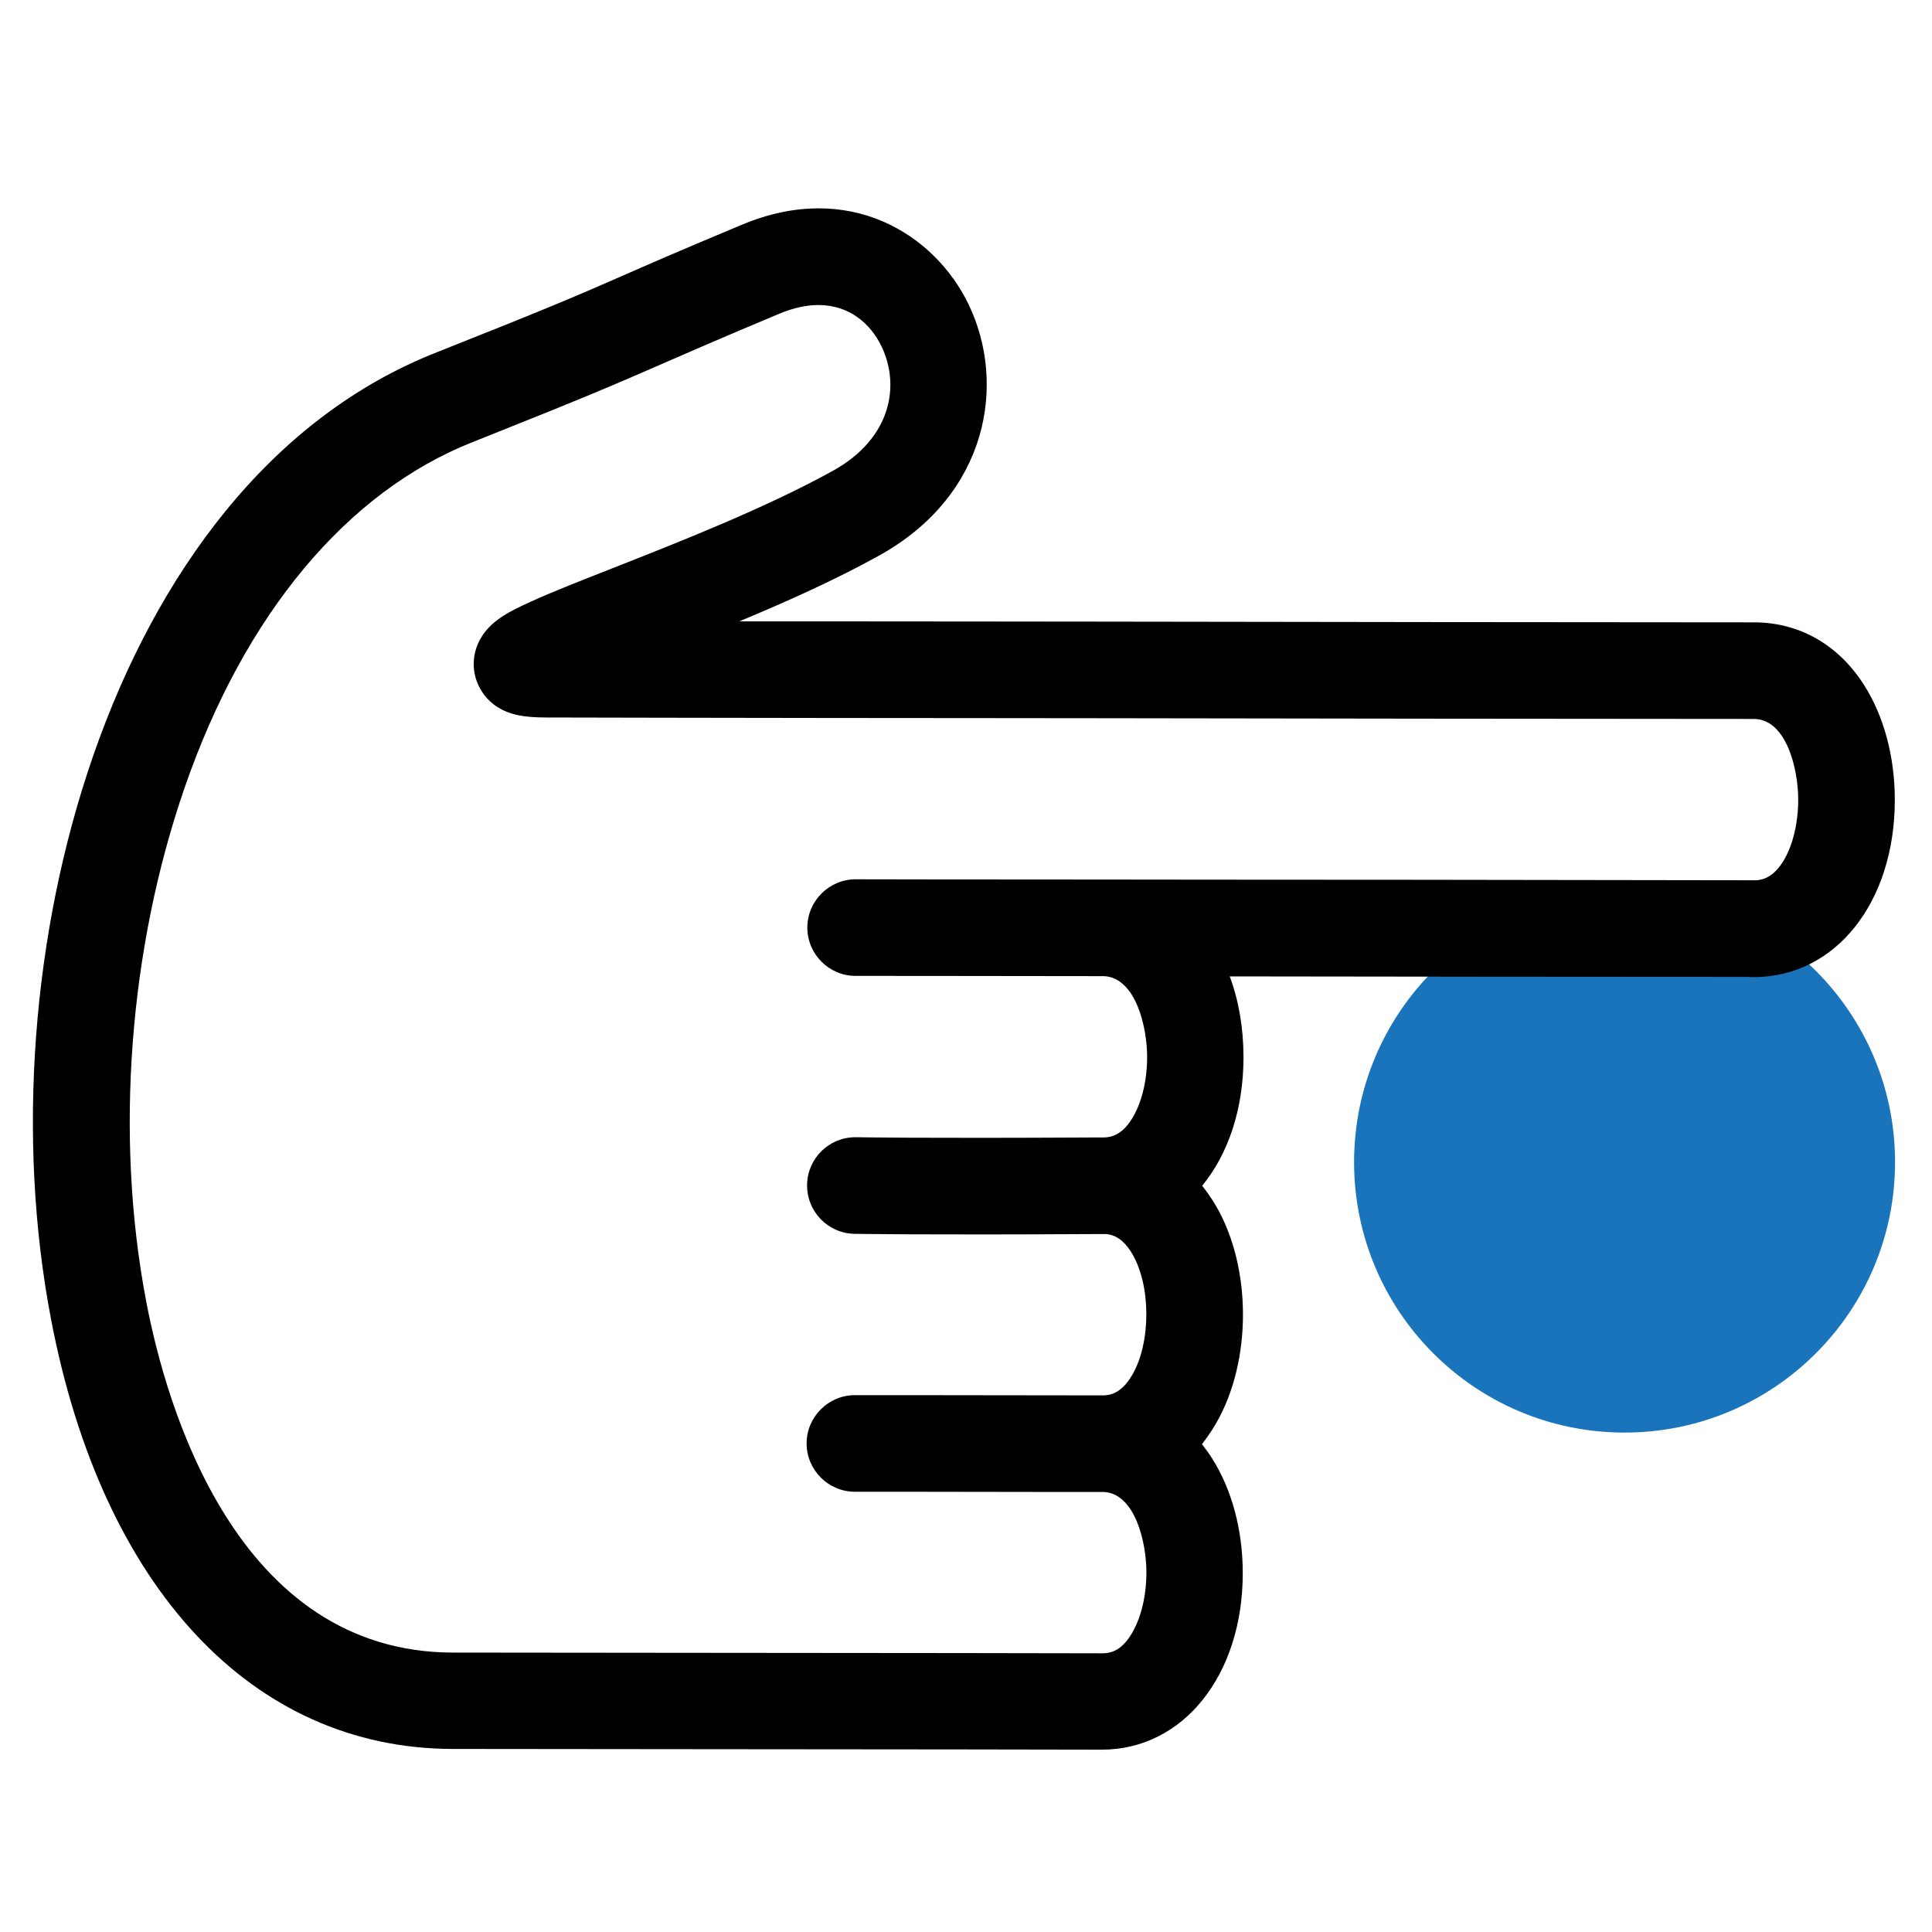 <?xml version="1.0" encoding="UTF-8"?> <svg xmlns="http://www.w3.org/2000/svg" xmlns:xlink="http://www.w3.org/1999/xlink" version="1.1" id="Layer_1" x="0px" y="0px" viewBox="0 0 800 800" style="enable-background:new 0 0 800 800;" xml:space="preserve"> <style type="text/css"> .st0{fill:#1974BB;} </style> <circle class="st0" cx="672.7" cy="481.2" r="112"></circle> <path d="M456.2,724.5c-41.1-0.1-58.1-0.1-168.3-0.2l-100.4-0.1c-83-0.1-145.2-66.7-166.4-178.1c-14.3-75-7.9-160,17.5-233.2 c13.6-39.1,31.9-73,54.4-100.8c25-30.8,54.5-53.1,87.8-66.2c47.2-18.7,58.9-23.8,76.5-31.5c10.9-4.8,24.4-10.7,49.8-21.3 c44.5-18.7,79.9,3.9,93.9,32.8c15.9,32.8,8.3,79-36.9,104.1c-18,10-38.3,19.1-58,27.3c12.5,0,25.5,0,38.4,0 c43.8,0,87.6,0.1,112.1,0.1c50.8,0.1,217.4,0.3,269.7,0.3c18.8,0,35,9.3,45.6,26c8.2,12.9,12.7,29.7,12.7,47.5 c0,42.5-24.6,73.4-58.4,73.4c-0.7,0-1.4,0-2-0.1c-58.9,0-142.3-0.1-215-0.2c3.7,9.9,5.7,21.2,5.7,33.5c0,21.6-6.4,40.1-17.1,53.2 c2,2.5,3.9,5.3,5.7,8.3c14.9,25.6,14.9,64.3,0.1,90c-1.8,3.1-3.8,6-5.9,8.7c1.5,1.9,2.9,3.8,4.2,5.9c8.2,12.9,12.7,29.7,12.7,47.5 C514.6,693.6,490,724.5,456.2,724.5z M338.9,126.3c-4.8,0-10.2,1.1-16.2,3.6c-25.1,10.5-38.5,16.4-49.3,21.1 c-18.1,7.9-30,13.1-77.8,32.1c-52,20.6-94.3,71.3-119.1,142.9c-23.1,66.8-29,144.3-16,212.7c8.3,43.7,37.4,145.5,127.1,145.6 l100.4,0.1c110.2,0.1,127.1,0.1,168.3,0.2c3.3,0,7.7-0.8,11.9-7.5c4.1-6.4,6.5-15.9,6.5-26c0-12.6-4.7-32.4-17.4-33.3l-14.5,0 c-0.2,0-0.5,0-0.7,0c-0.1,0-0.2,0-0.3,0v0c-0.2,0-0.4,0-0.6,0c-45.2-0.1-86.8-0.1-87.2-0.1c-11,0-20-9-20-20s9-20,20-20 c0.5,0,51.7,0,102.3,0.1c2.3,0,7.7,0,12.6-8.6c7.7-13.3,7.7-36.7,0-49.9c-4-6.9-8.3-8.1-10.9-8.3l-3.8,0c-0.2,0-0.4,0-0.6,0 c-73.8,0.4-98.8-0.1-99.8-0.1c-11-0.2-19.8-9.3-19.6-20.4c0.2-10.9,9.1-19.6,20-19.6c0.1,0,0.3,0,0.4,0c0.3,0,25.6,0.5,98.4,0.1 c0.3,0,0.5,0,0.8,0l2.5,0c0.1,0,0.3,0,0.4,0c0,0,0.1,0,0.1,0c3.3,0,7.6-1,11.7-7.4c4.1-6.4,6.5-15.8,6.5-25.9 c0-12.7-4.8-32.7-17.7-33.5c-59-0.1-102-0.1-103-0.1c-11,0-20-9-20-20c0-11,9-20,20-20c1,0,43.2,0.1,101.3,0.1c0.2,0,0.5,0,0.7,0v0 c0.1,0,0.2,0,0.2,0c0.1,0,0.3,0,0.4,0c7.2,0,69.7,0.1,130.3,0.1l138.7,0.2c0.1,0,0.2,0,0.3,0c0,0,0,0,0,0l0.3,0c0.3,0,0.7,0,1,0 c3.1-0.3,6.9-1.7,10.6-7.4c4.1-6.4,6.5-15.9,6.5-26c0-12.9-5-33.4-18.4-33.4c-52.2,0-218.9-0.2-269.7-0.3 c-24.5,0-68.3-0.1-112.1-0.1c-46.9-0.1-95.4-0.1-118.1-0.2c-4.8,0-8.5-0.3-11.5-0.9c-14.5-2.9-17.7-14.1-18.3-17.4 c-0.8-4.4-1.3-15.4,11.9-23.8c2.8-1.8,6.6-3.7,11.7-6c8.3-3.8,19.8-8.3,33-13.5c28.4-11.2,63.6-25,91.7-40.5 c24.6-13.6,27.9-35.7,20.2-51.6C360.6,134.2,351.8,126.3,338.9,126.3z"></path> </svg> 